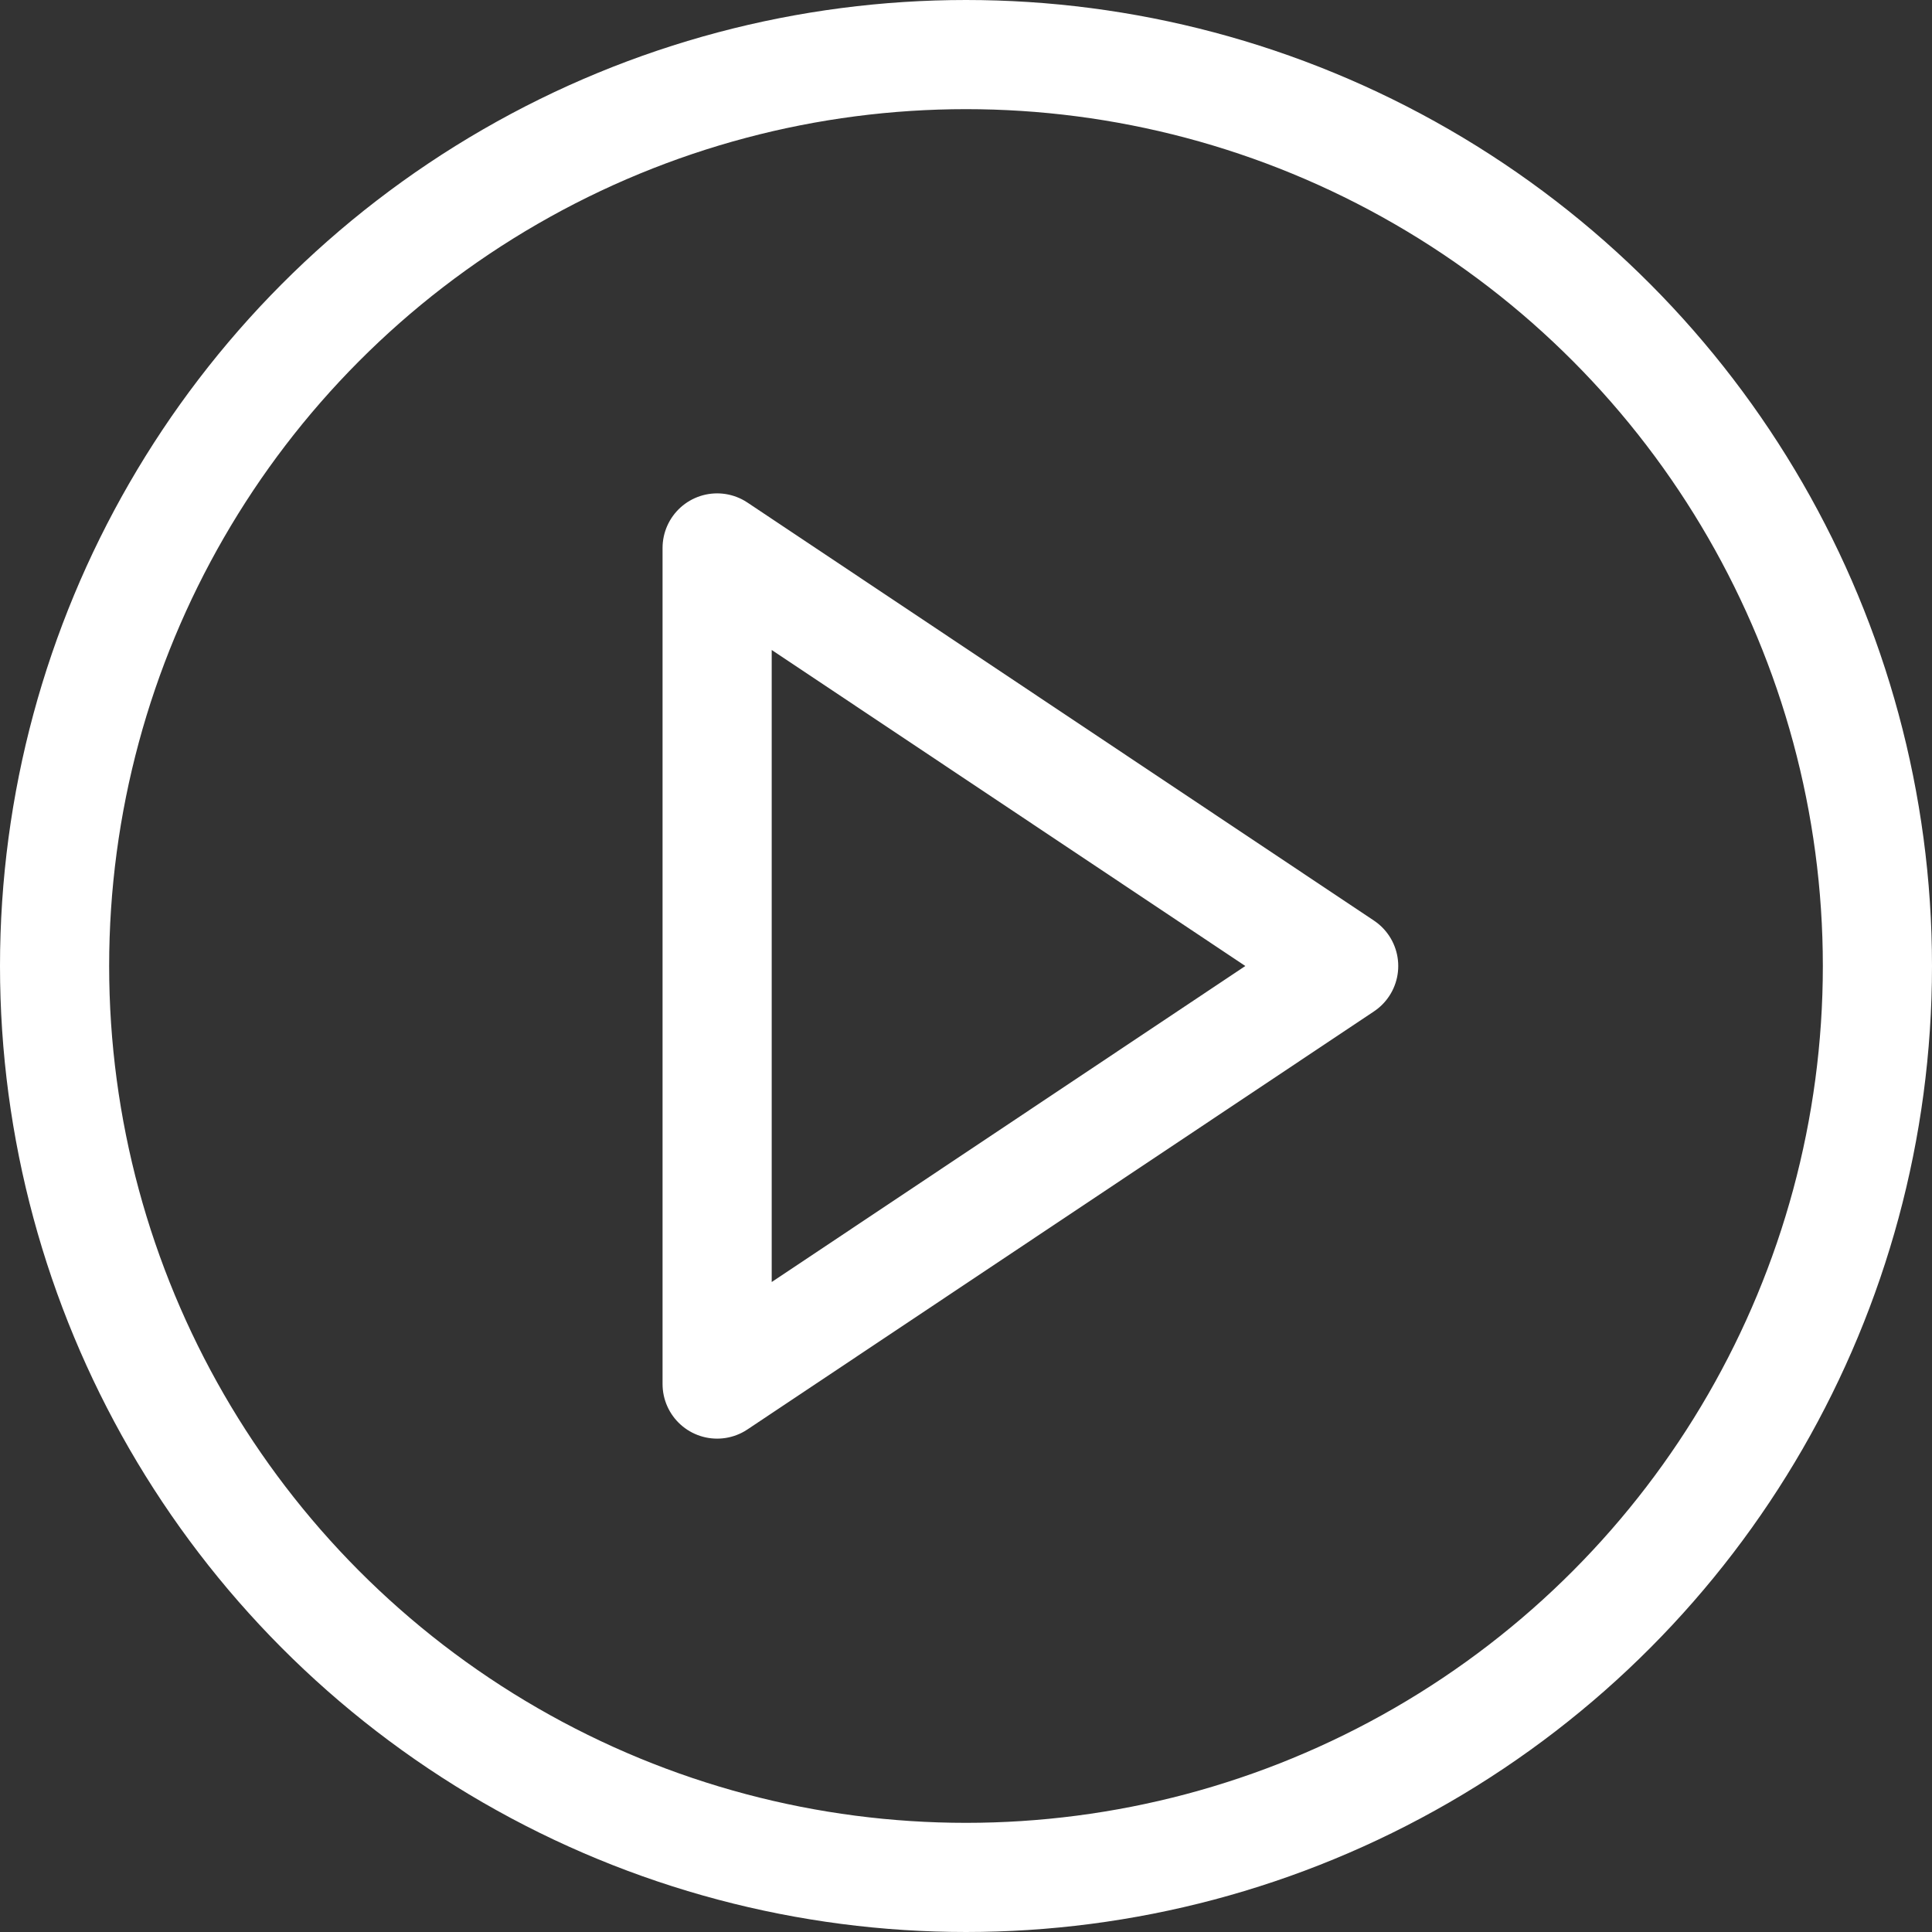 <svg xmlns="http://www.w3.org/2000/svg" viewBox="0 0 17.7 17.7">
  <rect x="0" y="0" width="17.7" height="17.7" fill="#333333" stroke="none"/>
  <defs>
    <style>
      .cls-1 {
        fill: none;
        stroke: #fff;
        stroke-linecap: round;
        stroke-linejoin: round;
      }
    </style>
  </defs>
  <title>picto-video</title>
  <g id="Calque_2" data-name="Calque 2">
    <g id="Calque_2-2" data-name="Calque 2">
      <g>
        <circle class="cls-1" cx="8.85" cy="8.85" r="8.35"/>
        <polygon class="cls-1" points="6.57 5.02 12.31 8.85 6.57 12.68 6.57 5.02"/>
      </g>
    </g>
  </g>
</svg>
